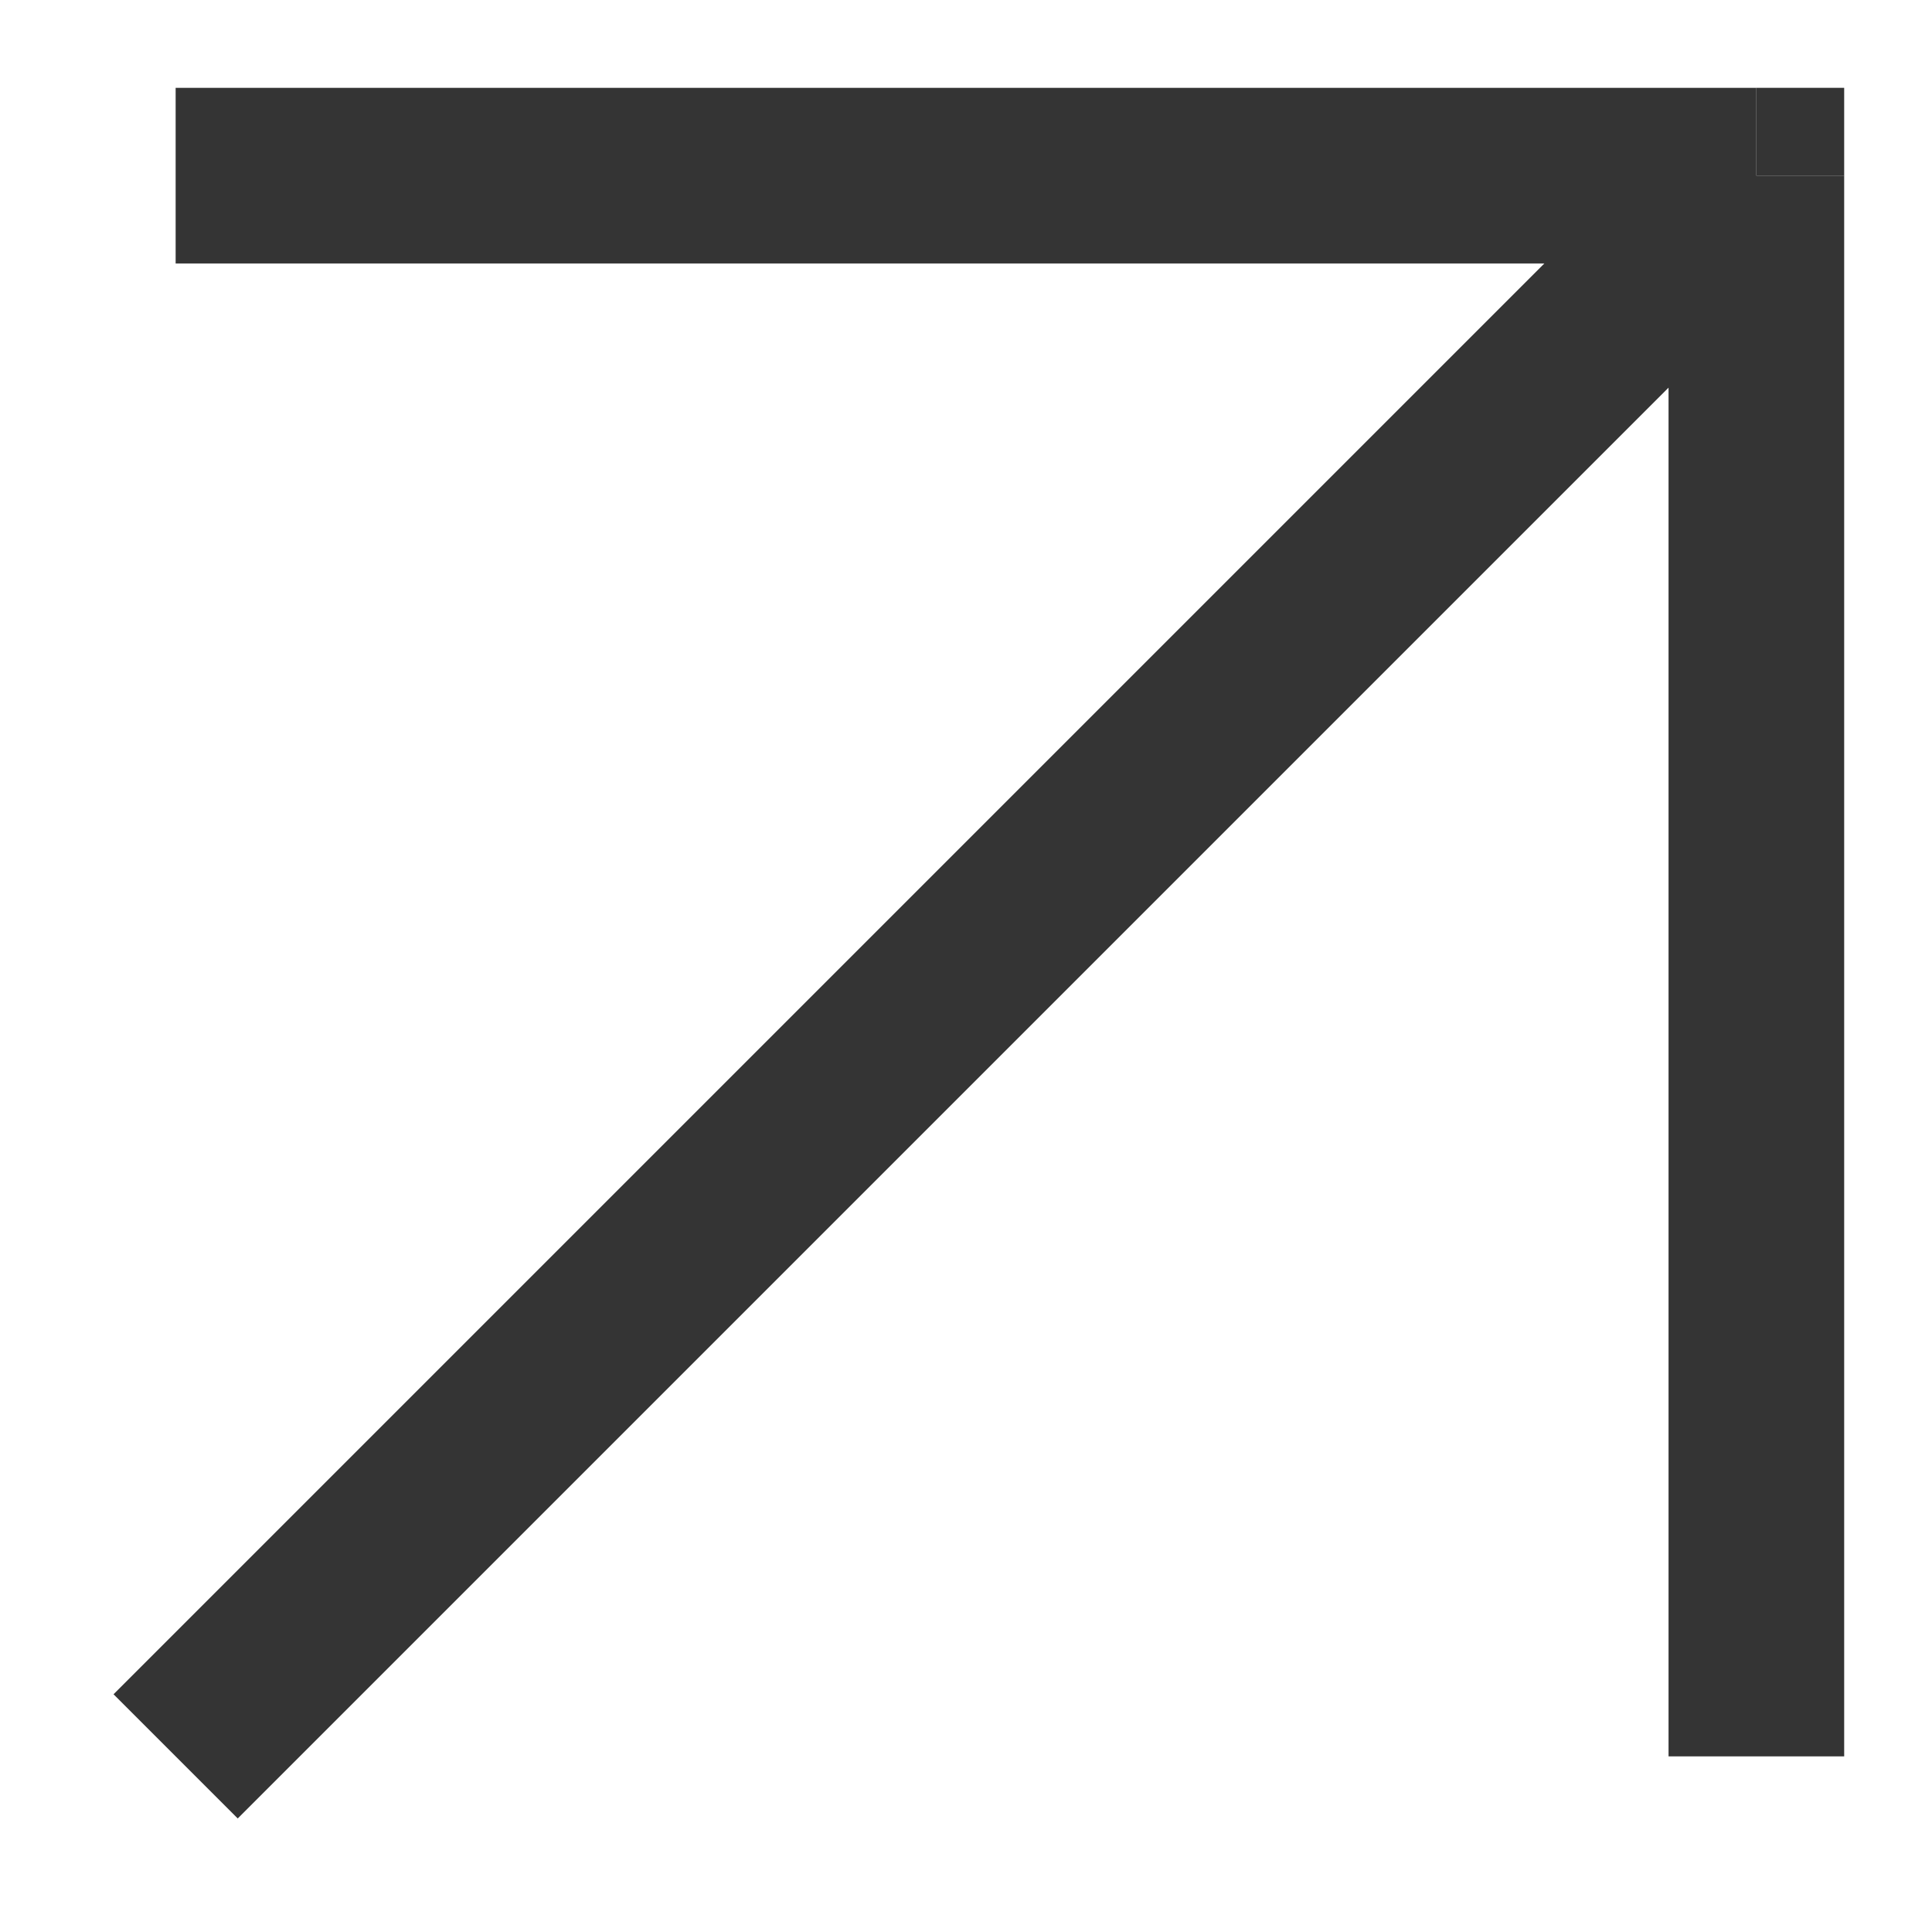 <?xml version="1.0" encoding="UTF-8"?> <svg xmlns="http://www.w3.org/2000/svg" width="11" height="11" viewBox="0 0 11 11" fill="none"><path d="M10 1L1 10M10 1L1 1M10 1L10 10" stroke="#343434"></path><rect x="10" y="0.5" width="0.5" height="0.5" fill="#343434"></rect></svg> 